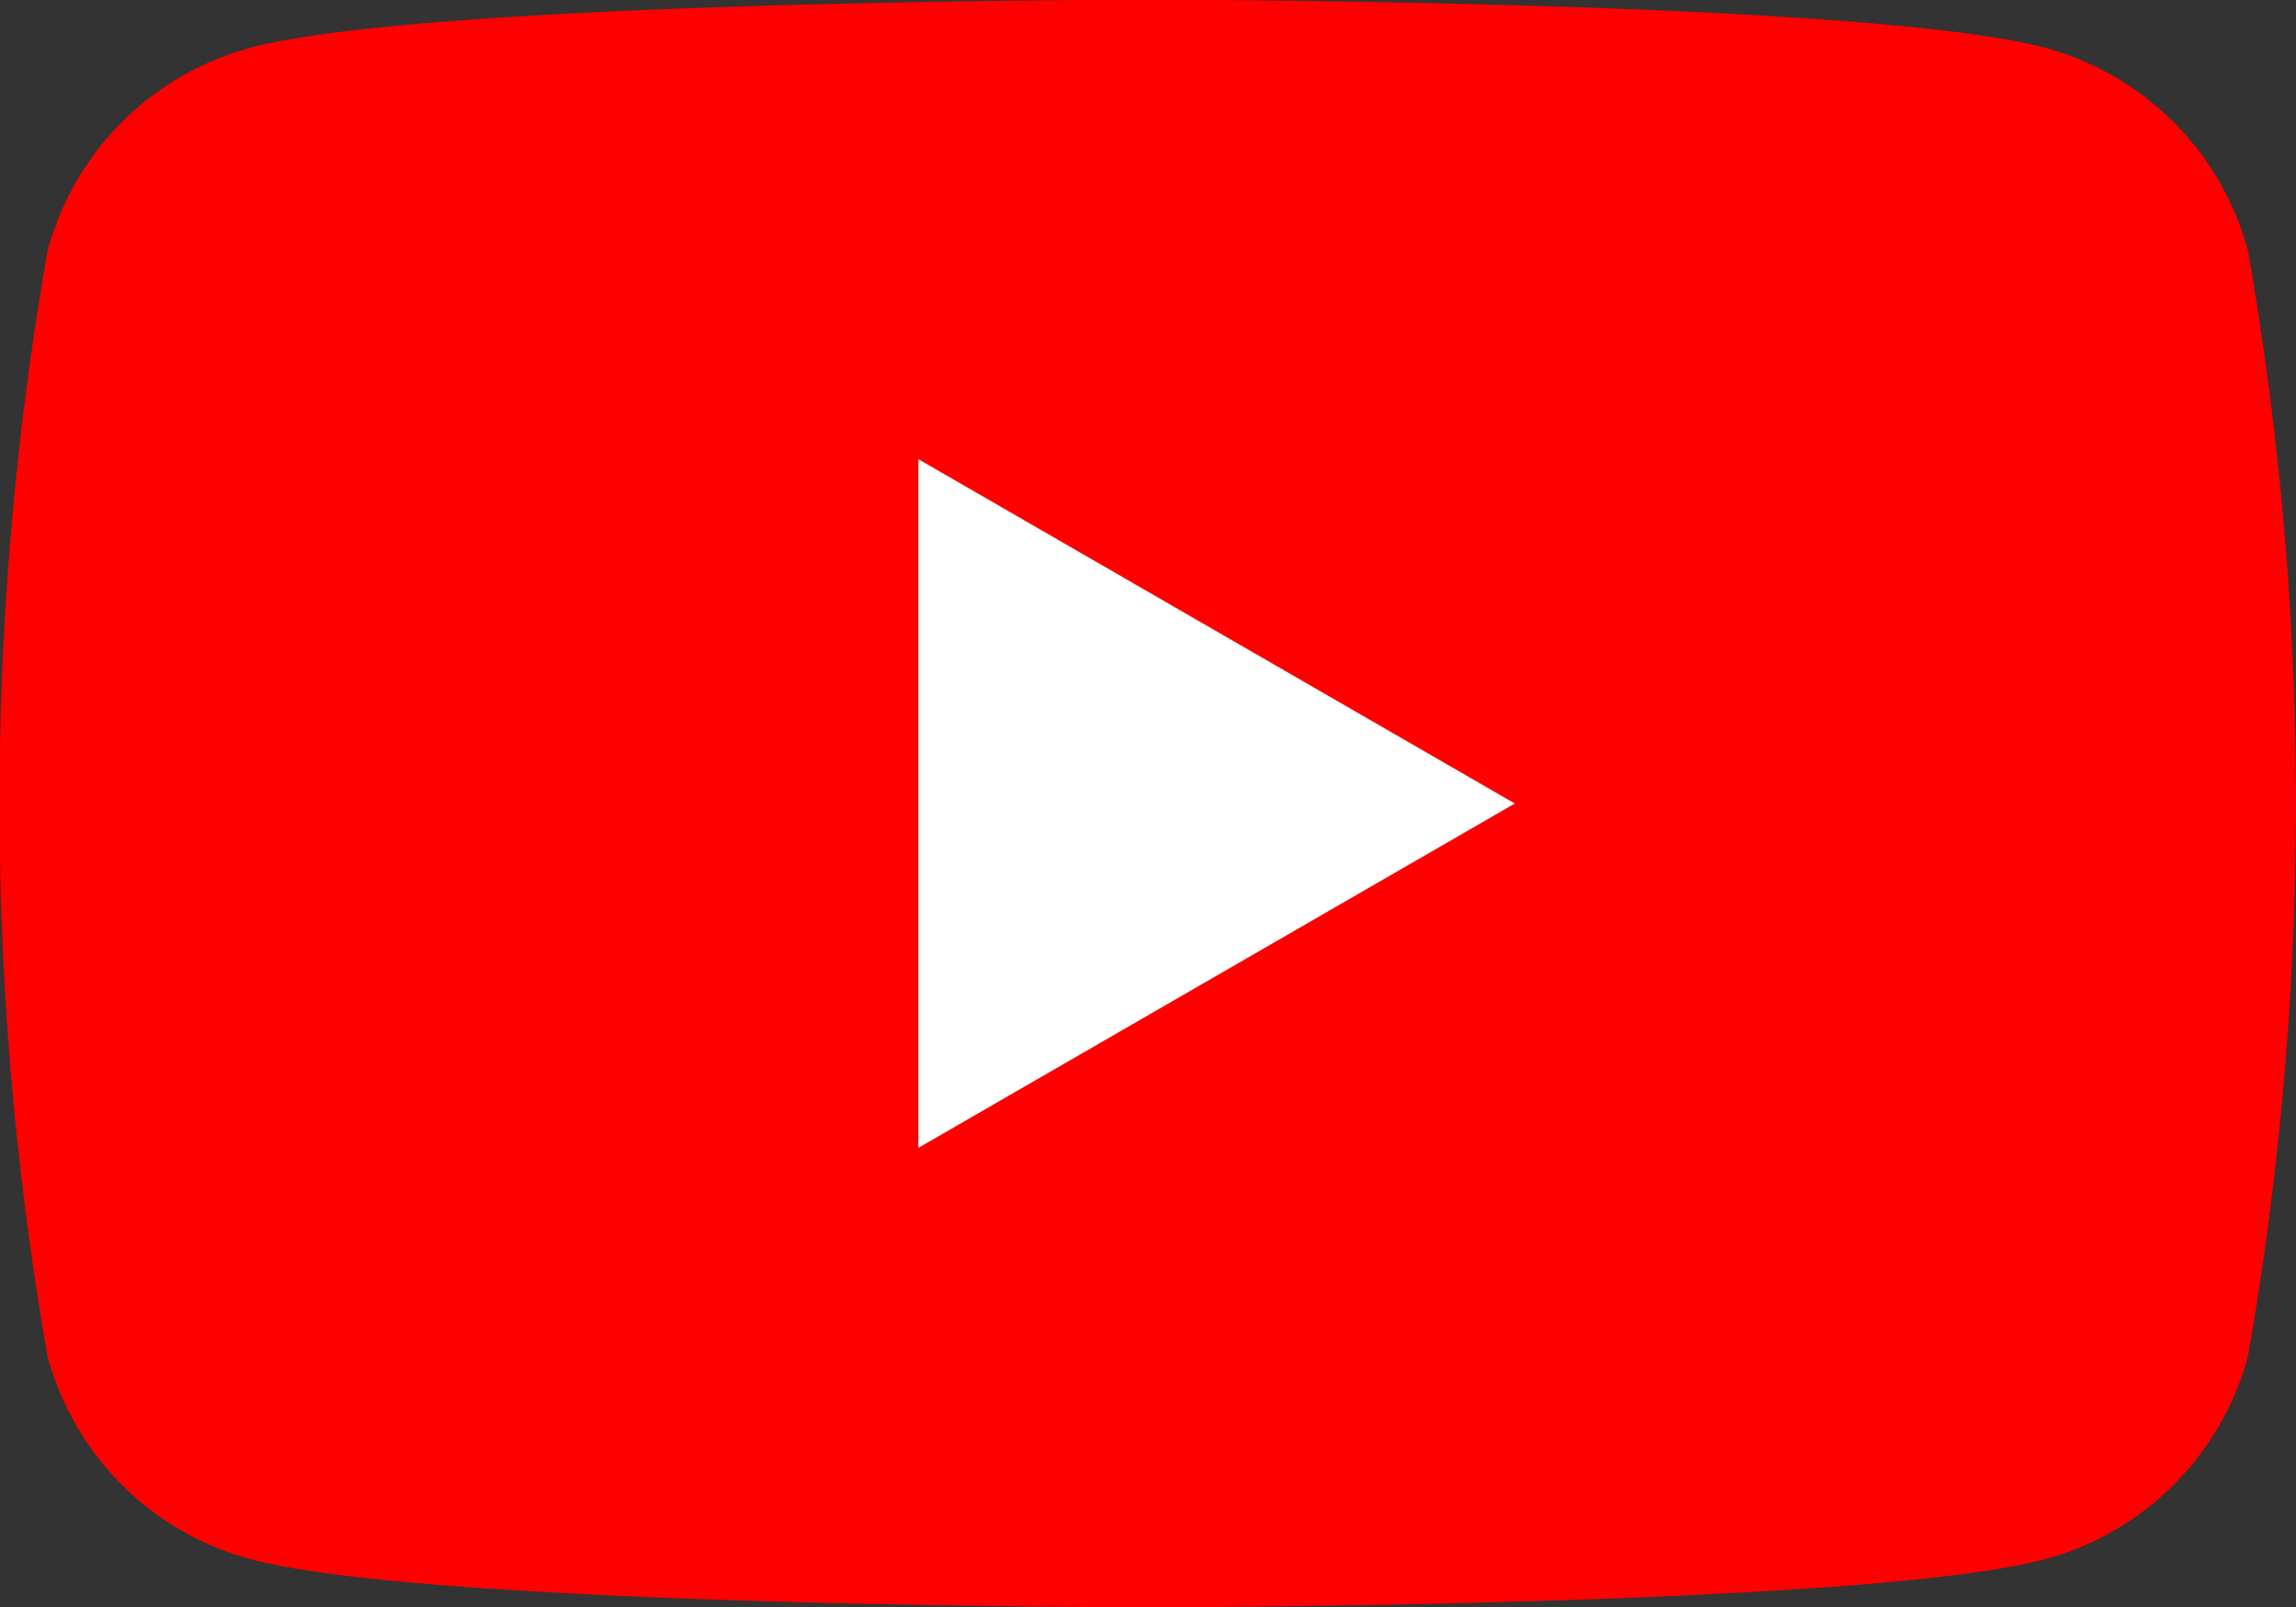 <svg xmlns="http://www.w3.org/2000/svg" width="30.505" height="21.354" viewBox="0 0 30.505 21.354">
  <rect x="0" y="0" width="30.505" height="21.354" fill="#333333" stroke="none"/>
  <g id="グループ_34588" data-name="グループ 34588" transform="translate(10920.482 -1165.166)">
    <g id="グループ_34586" data-name="グループ 34586" transform="translate(90.979 63.686)">
      <g id="グループ_34585" data-name="グループ 34585" transform="translate(-11011.462 1101.48)">
        <g id="グループ_34587" data-name="グループ 34587" transform="translate(0 0)">
          <path id="パス_7341" data-name="パス 7341" d="M114.418,88.373a3.821,3.821,0,0,0-2.7-2.7c-2.379-.638-11.918-.638-11.918-.638s-9.539,0-11.918.638a3.821,3.821,0,0,0-2.7,2.7,42.616,42.616,0,0,0,0,14.685,3.82,3.82,0,0,0,2.7,2.7c2.379.638,11.918.638,11.918.638s9.539,0,11.918-.638a3.82,3.82,0,0,0,2.7-2.7,42.616,42.616,0,0,0,0-14.685Z" transform="translate(-84.55 -85.039)" fill="red"/>
          <path id="パス_7342" data-name="パス 7342" d="M133.144,118.488l7.925-4.576-7.925-4.576Z" transform="translate(-120.942 -103.235)" fill="#fff"/>
        </g>
      </g>
    </g>
  </g>
</svg>
